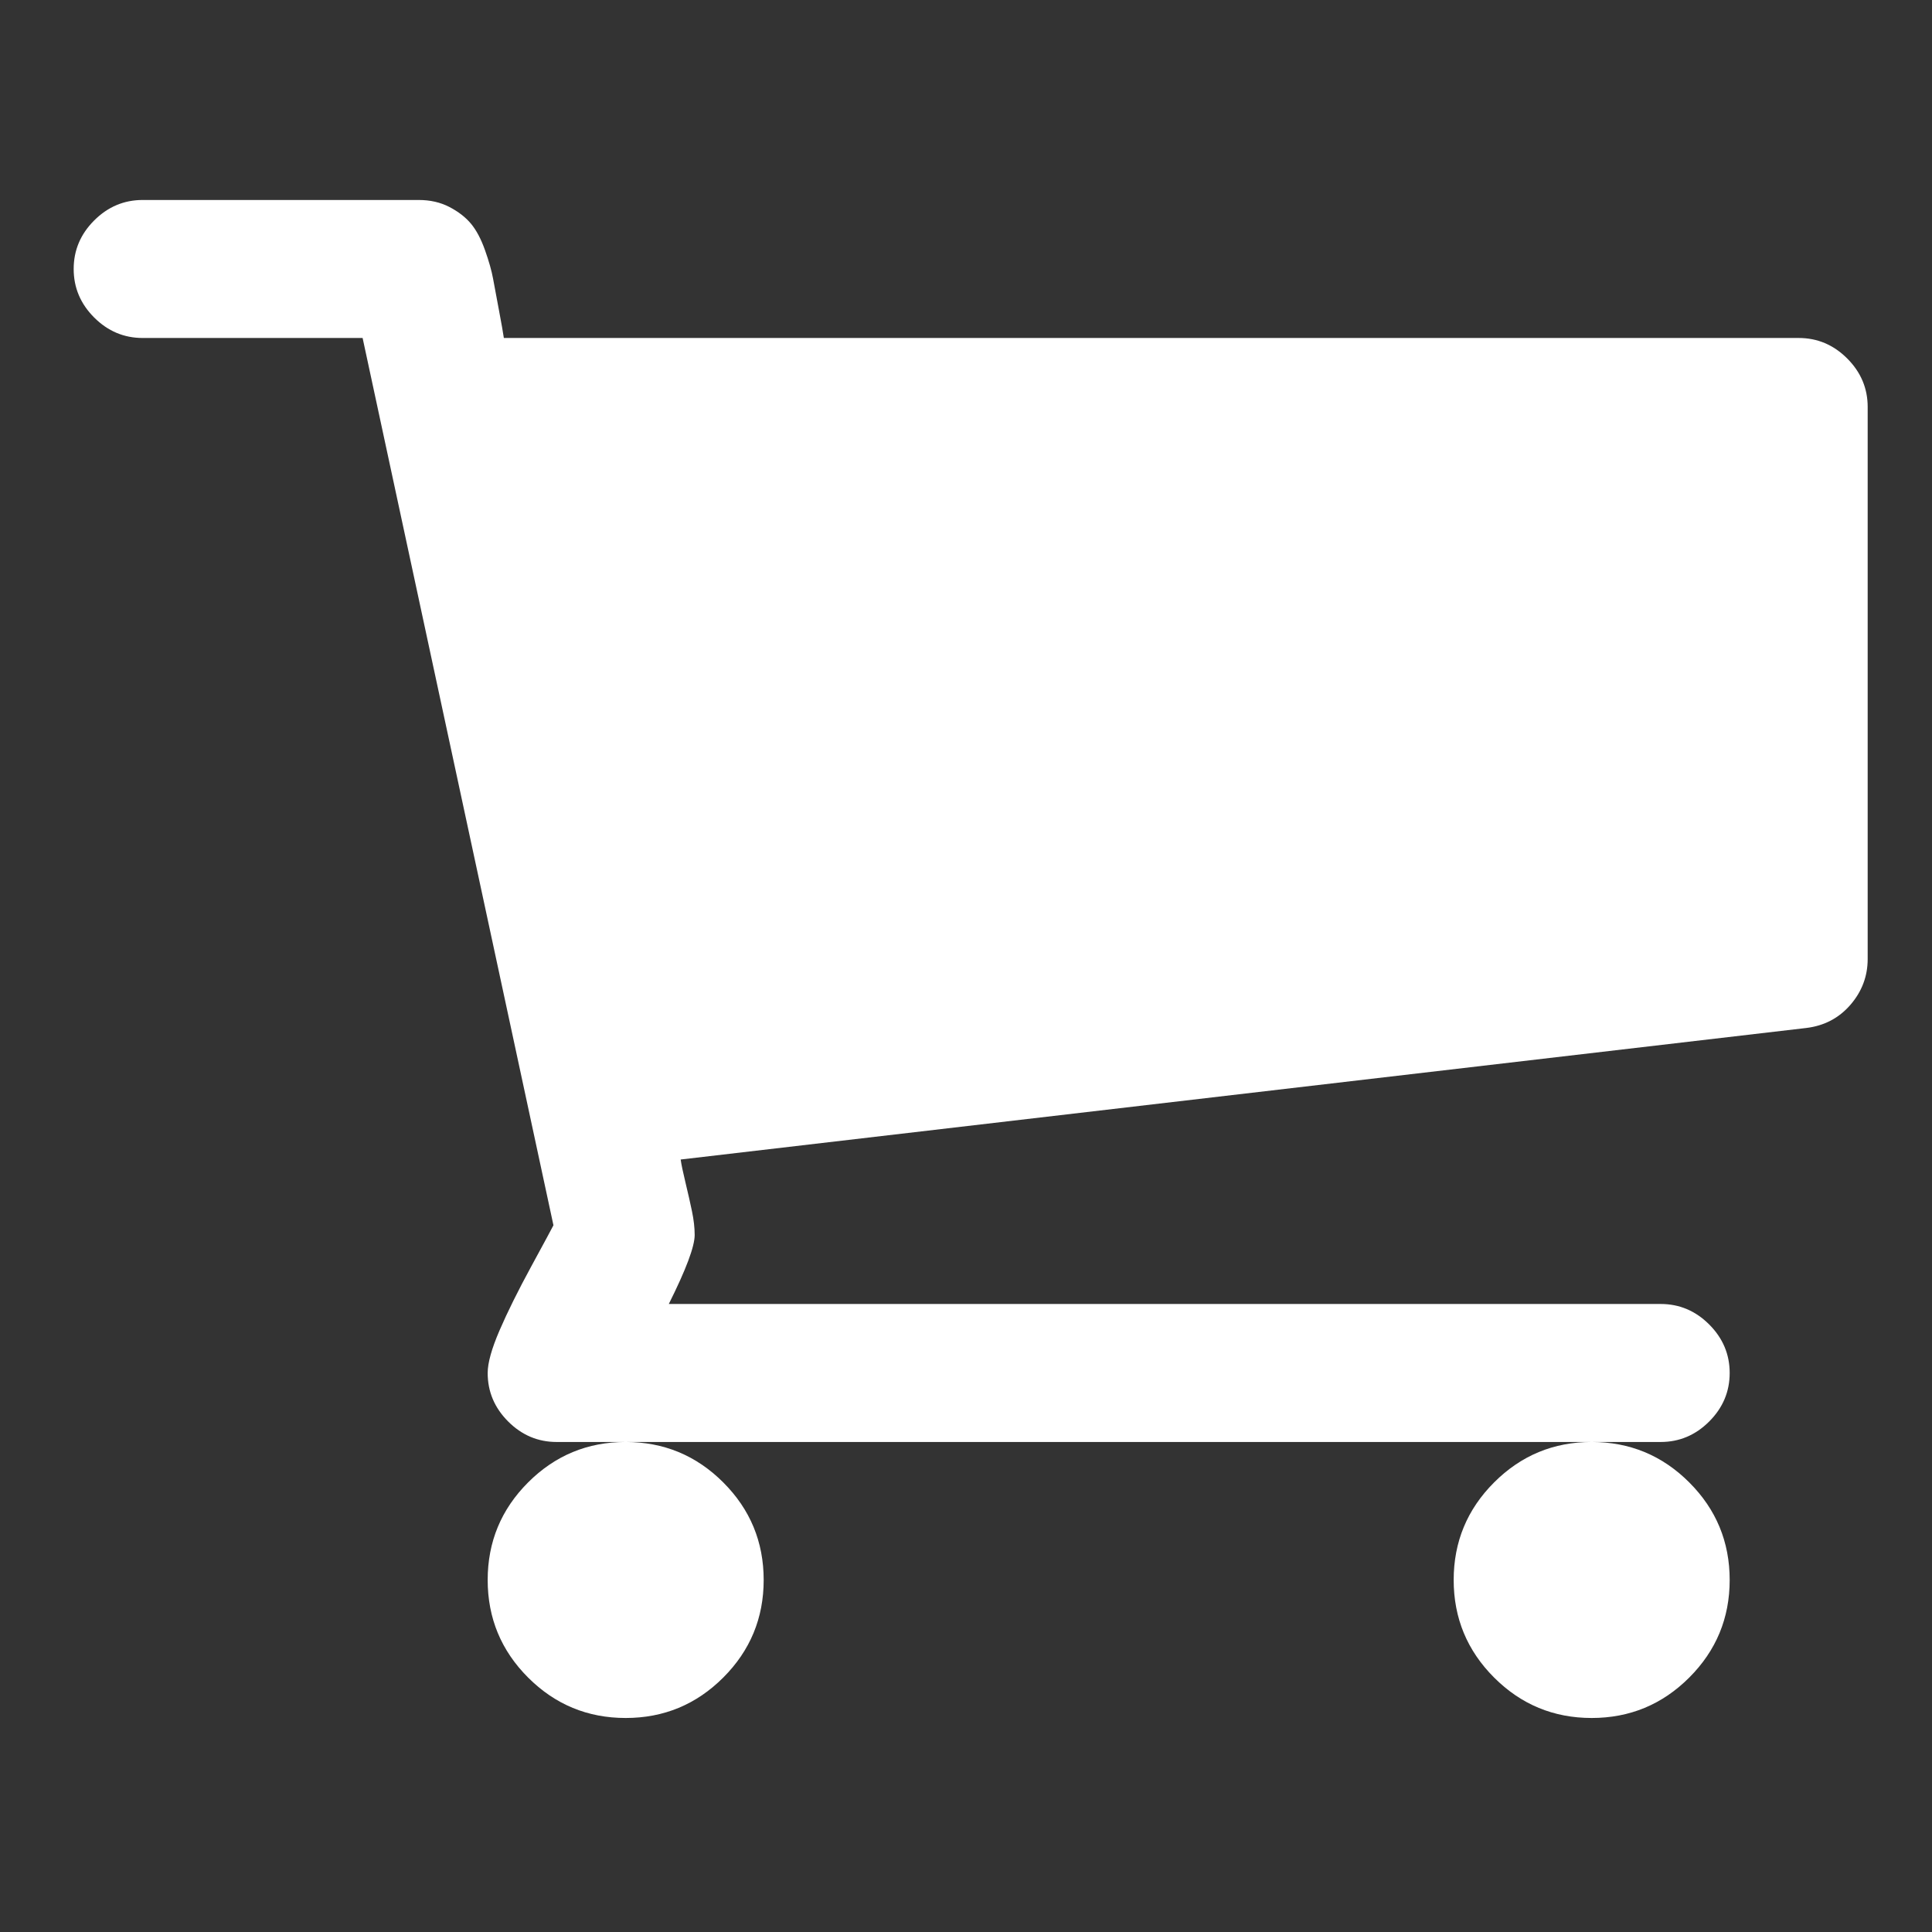 <?xml version="1.0" encoding="UTF-8" standalone="no"?>
<svg
   xmlns:dc="http://purl.org/dc/elements/1.1/"
   xmlns:cc="http://creativecommons.org/ns#"
   xmlns:rdf="http://www.w3.org/1999/02/22-rdf-syntax-ns#"
   xmlns:svg="http://www.w3.org/2000/svg"
   xmlns="http://www.w3.org/2000/svg"
   xmlns:sodipodi="http://sodipodi.sourceforge.net/DTD/sodipodi-0.dtd"
   xmlns:inkscape="http://www.inkscape.org/namespaces/inkscape"
   viewBox="0 -256 1792 1792"
   id="svg2989"
   version="1.1"
   inkscape:version="0.48.3.1 r9886"
   width="100%"
   height="100%"
   sodipodi:docname="shopping_cart_font_awesome.svg">
  <rect x="0" y="-256" width="1792" height="1792" fill="#333333" stroke="none"/>
  <defs
     id="defs2997" />
  <sodipodi:namedview
     pagecolor="#ffffff"
     bordercolor="#666666"
     borderopacity="1"
     objecttolerance="10"
     gridtolerance="10"
     guidetolerance="10"
     inkscape:pageopacity="0"
     inkscape:pageshadow="2"
     inkscape:window-width="640"
     inkscape:window-height="480"
     id="namedview2995"
     showgrid="false"
     inkscape:zoom="0.13169643"
     inkscape:cx="896"
     inkscape:cy="896"
     inkscape:window-x="0"
     inkscape:window-y="25"
     inkscape:window-maximized="0"
     inkscape:current-layer="svg2989" />
  <g
     transform="matrix(1,0,0,-1,68.339,1209.492)"
     id="g2991">
    <path
       d="M 640,0 Q 640,-53 602.5,-90.5 565,-128 512,-128 459,-128 421.5,-90.5 384,-53 384,0 384,53 421.5,90.5 459,128 512,128 565,128 602.5,90.5 640,53 640,0 z m 896,0 q 0,-53 -37.5,-90.5 -37.5,-37.5 -90.5,-37.5 -53,0 -90.5,37.5 Q 1280,-53 1280,0 q 0,53 37.5,90.5 37.5,37.5 90.5,37.5 53,0 90.5,-37.5 Q 1536,53 1536,0 z m 128,1088 V 576 q 0,-24 -16,-42.5 Q 1632,515 1607,512 L 563,390 q 1,-7 4.5,-21.5 3.5,-14.5 6,-26.5 2.5,-12 2.5,-22 0,-16 -24,-64 h 920 q 26,0 45,-19 19,-19 19,-45 0,-26 -19,-45 -19,-19 -45,-19 H 448 q -26,0 -45,19 -19,19 -19,45 0,14 11,39.5 11,25.5 29.5,59.5 18.5,34 20.5,38 L 268,1152 H 64 q -26,0 -45,19 -19,19 -19,45 0,26 19,45 19,19 45,19 h 256 q 16,0 28.5,-6.5 12.5,-6.5 20,-15.5 7.5,-9 13,-24.5 5.5,-15.5 7.5,-26.5 2,-11 5.5,-29.5 3.5,-18.5 4.5,-25.5 h 1201 q 26,0 45,-19 19,-19 19,-45 z"
       id="path2993"
       inkscape:connector-curvature="0"
       style="fill:#fff" />
  </g>
</svg>
